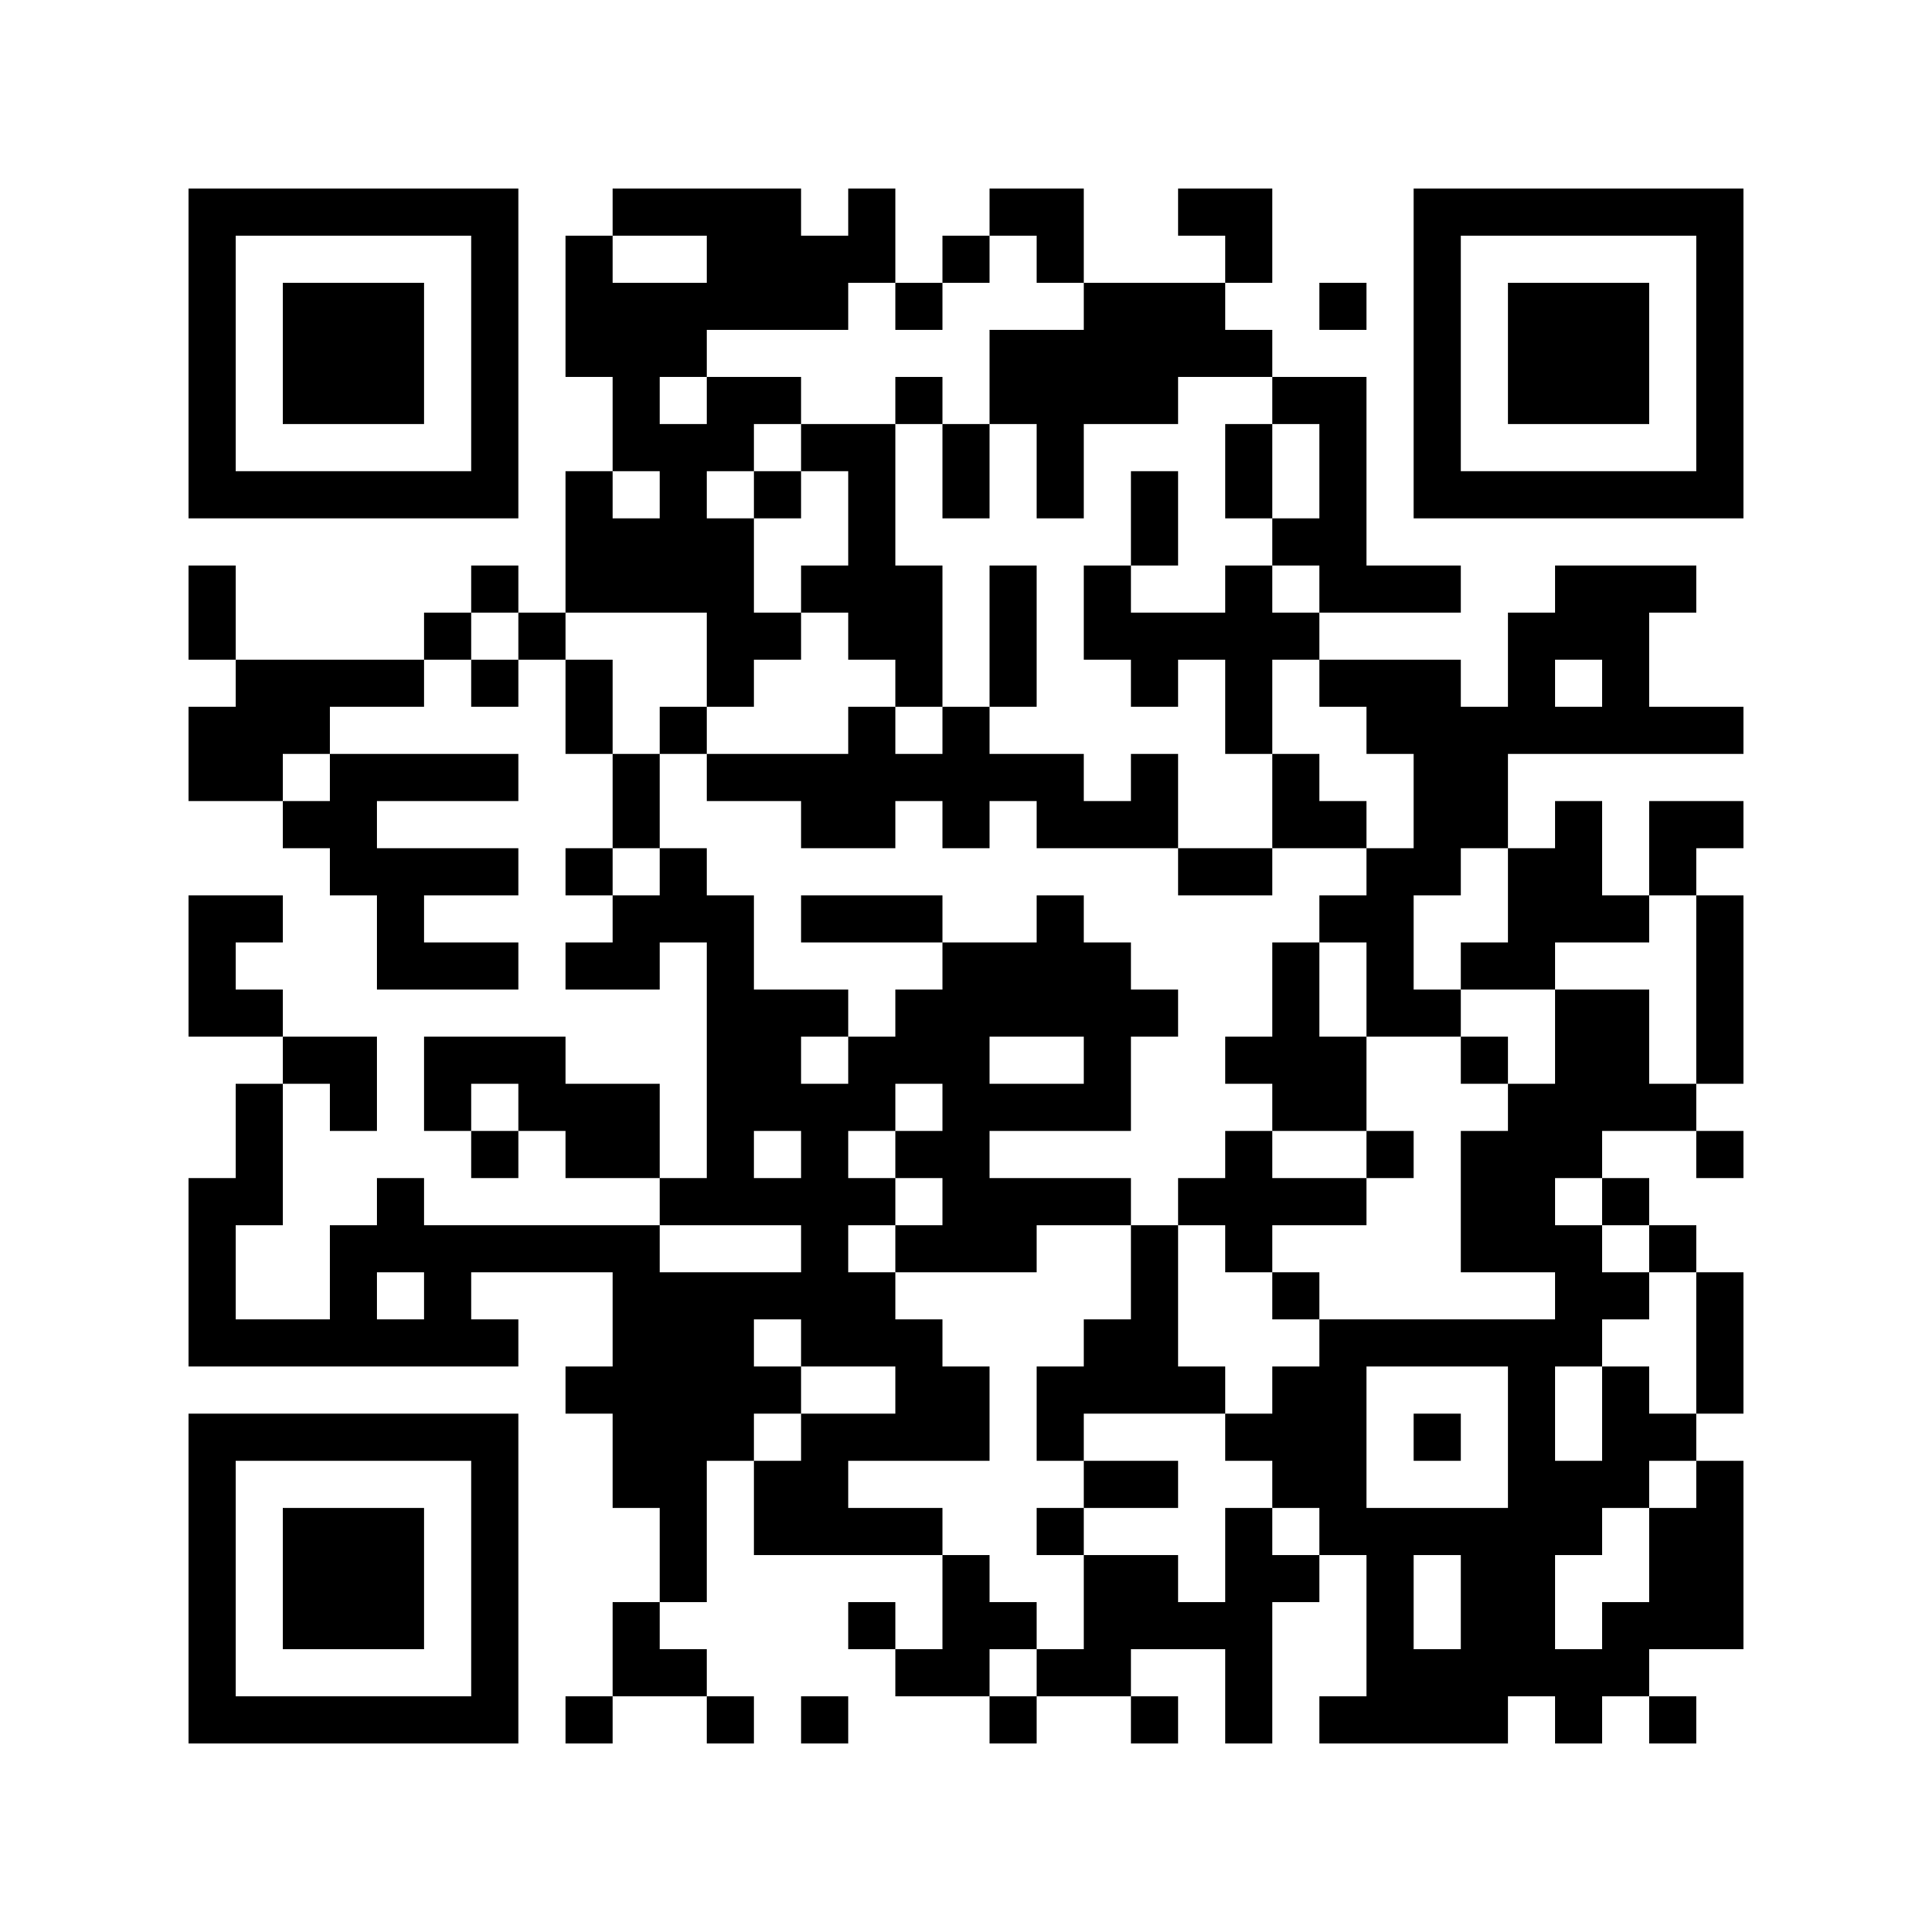 <?xml version='1.0' encoding='UTF-8'?>
<svg width="41mm" height="41mm" version="1.1" viewBox="0 0 41 41" xmlns="http://www.w3.org/2000/svg"><path d="M4,4H5V5H4zM5,4H6V5H5zM6,4H7V5H6zM7,4H8V5H7zM8,4H9V5H8zM9,4H10V5H9zM10,4H11V5H10zM13,4H14V5H13zM14,4H15V5H14zM15,4H16V5H15zM16,4H17V5H16zM18,4H19V5H18zM21,4H22V5H21zM22,4H23V5H22zM25,4H26V5H25zM26,4H27V5H26zM30,4H31V5H30zM31,4H32V5H31zM32,4H33V5H32zM33,4H34V5H33zM34,4H35V5H34zM35,4H36V5H35zM36,4H37V5H36zM4,5H5V6H4zM10,5H11V6H10zM12,5H13V6H12zM15,5H16V6H15zM16,5H17V6H16zM17,5H18V6H17zM18,5H19V6H18zM20,5H21V6H20zM22,5H23V6H22zM26,5H27V6H26zM30,5H31V6H30zM36,5H37V6H36zM4,6H5V7H4zM6,6H7V7H6zM7,6H8V7H7zM8,6H9V7H8zM10,6H11V7H10zM12,6H13V7H12zM13,6H14V7H13zM14,6H15V7H14zM15,6H16V7H15zM16,6H17V7H16zM17,6H18V7H17zM19,6H20V7H19zM23,6H24V7H23zM24,6H25V7H24zM25,6H26V7H25zM28,6H29V7H28zM30,6H31V7H30zM32,6H33V7H32zM33,6H34V7H33zM34,6H35V7H34zM36,6H37V7H36zM4,7H5V8H4zM6,7H7V8H6zM7,7H8V8H7zM8,7H9V8H8zM10,7H11V8H10zM12,7H13V8H12zM13,7H14V8H13zM14,7H15V8H14zM21,7H22V8H21zM22,7H23V8H22zM23,7H24V8H23zM24,7H25V8H24zM25,7H26V8H25zM26,7H27V8H26zM30,7H31V8H30zM32,7H33V8H32zM33,7H34V8H33zM34,7H35V8H34zM36,7H37V8H36zM4,8H5V9H4zM6,8H7V9H6zM7,8H8V9H7zM8,8H9V9H8zM10,8H11V9H10zM13,8H14V9H13zM15,8H16V9H15zM16,8H17V9H16zM19,8H20V9H19zM21,8H22V9H21zM22,8H23V9H22zM23,8H24V9H23zM24,8H25V9H24zM27,8H28V9H27zM28,8H29V9H28zM30,8H31V9H30zM32,8H33V9H32zM33,8H34V9H33zM34,8H35V9H34zM36,8H37V9H36zM4,9H5V10H4zM10,9H11V10H10zM13,9H14V10H13zM14,9H15V10H14zM15,9H16V10H15zM17,9H18V10H17zM18,9H19V10H18zM20,9H21V10H20zM22,9H23V10H22zM26,9H27V10H26zM28,9H29V10H28zM30,9H31V10H30zM36,9H37V10H36zM4,10H5V11H4zM5,10H6V11H5zM6,10H7V11H6zM7,10H8V11H7zM8,10H9V11H8zM9,10H10V11H9zM10,10H11V11H10zM12,10H13V11H12zM14,10H15V11H14zM16,10H17V11H16zM18,10H19V11H18zM20,10H21V11H20zM22,10H23V11H22zM24,10H25V11H24zM26,10H27V11H26zM28,10H29V11H28zM30,10H31V11H30zM31,10H32V11H31zM32,10H33V11H32zM33,10H34V11H33zM34,10H35V11H34zM35,10H36V11H35zM36,10H37V11H36zM12,11H13V12H12zM13,11H14V12H13zM14,11H15V12H14zM15,11H16V12H15zM18,11H19V12H18zM24,11H25V12H24zM27,11H28V12H27zM28,11H29V12H28zM4,12H5V13H4zM10,12H11V13H10zM12,12H13V13H12zM13,12H14V13H13zM14,12H15V13H14zM15,12H16V13H15zM17,12H18V13H17zM18,12H19V13H18zM19,12H20V13H19zM21,12H22V13H21zM23,12H24V13H23zM26,12H27V13H26zM28,12H29V13H28zM29,12H30V13H29zM30,12H31V13H30zM33,12H34V13H33zM34,12H35V13H34zM35,12H36V13H35zM4,13H5V14H4zM9,13H10V14H9zM11,13H12V14H11zM15,13H16V14H15zM16,13H17V14H16zM18,13H19V14H18zM19,13H20V14H19zM21,13H22V14H21zM23,13H24V14H23zM24,13H25V14H24zM25,13H26V14H25zM26,13H27V14H26zM27,13H28V14H27zM32,13H33V14H32zM33,13H34V14H33zM34,13H35V14H34zM5,14H6V15H5zM6,14H7V15H6zM7,14H8V15H7zM8,14H9V15H8zM10,14H11V15H10zM12,14H13V15H12zM15,14H16V15H15zM19,14H20V15H19zM21,14H22V15H21zM24,14H25V15H24zM26,14H27V15H26zM28,14H29V15H28zM29,14H30V15H29zM30,14H31V15H30zM32,14H33V15H32zM34,14H35V15H34zM4,15H5V16H4zM5,15H6V16H5zM6,15H7V16H6zM12,15H13V16H12zM14,15H15V16H14zM18,15H19V16H18zM20,15H21V16H20zM26,15H27V16H26zM29,15H30V16H29zM30,15H31V16H30zM31,15H32V16H31zM32,15H33V16H32zM33,15H34V16H33zM34,15H35V16H34zM35,15H36V16H35zM36,15H37V16H36zM4,16H5V17H4zM5,16H6V17H5zM7,16H8V17H7zM8,16H9V17H8zM9,16H10V17H9zM10,16H11V17H10zM13,16H14V17H13zM15,16H16V17H15zM16,16H17V17H16zM17,16H18V17H17zM18,16H19V17H18zM19,16H20V17H19zM20,16H21V17H20zM21,16H22V17H21zM22,16H23V17H22zM24,16H25V17H24zM27,16H28V17H27zM30,16H31V17H30zM31,16H32V17H31zM6,17H7V18H6zM7,17H8V18H7zM13,17H14V18H13zM17,17H18V18H17zM18,17H19V18H18zM20,17H21V18H20zM22,17H23V18H22zM23,17H24V18H23zM24,17H25V18H24zM27,17H28V18H27zM28,17H29V18H28zM30,17H31V18H30zM31,17H32V18H31zM33,17H34V18H33zM35,17H36V18H35zM36,17H37V18H36zM7,18H8V19H7zM8,18H9V19H8zM9,18H10V19H9zM10,18H11V19H10zM12,18H13V19H12zM14,18H15V19H14zM25,18H26V19H25zM26,18H27V19H26zM29,18H30V19H29zM30,18H31V19H30zM32,18H33V19H32zM33,18H34V19H33zM35,18H36V19H35zM4,19H5V20H4zM5,19H6V20H5zM8,19H9V20H8zM13,19H14V20H13zM14,19H15V20H14zM15,19H16V20H15zM17,19H18V20H17zM18,19H19V20H18zM19,19H20V20H19zM22,19H23V20H22zM28,19H29V20H28zM29,19H30V20H29zM32,19H33V20H32zM33,19H34V20H33zM34,19H35V20H34zM36,19H37V20H36zM4,20H5V21H4zM8,20H9V21H8zM9,20H10V21H9zM10,20H11V21H10zM12,20H13V21H12zM13,20H14V21H13zM15,20H16V21H15zM20,20H21V21H20zM21,20H22V21H21zM22,20H23V21H22zM23,20H24V21H23zM27,20H28V21H27zM29,20H30V21H29zM31,20H32V21H31zM32,20H33V21H32zM36,20H37V21H36zM4,21H5V22H4zM5,21H6V22H5zM15,21H16V22H15zM16,21H17V22H16zM17,21H18V22H17zM19,21H20V22H19zM20,21H21V22H20zM21,21H22V22H21zM22,21H23V22H22zM23,21H24V22H23zM24,21H25V22H24zM27,21H28V22H27zM29,21H30V22H29zM30,21H31V22H30zM33,21H34V22H33zM34,21H35V22H34zM36,21H37V22H36zM6,22H7V23H6zM7,22H8V23H7zM9,22H10V23H9zM10,22H11V23H10zM11,22H12V23H11zM15,22H16V23H15zM16,22H17V23H16zM18,22H19V23H18zM19,22H20V23H19zM20,22H21V23H20zM23,22H24V23H23zM26,22H27V23H26zM27,22H28V23H27zM28,22H29V23H28zM31,22H32V23H31zM33,22H34V23H33zM34,22H35V23H34zM36,22H37V23H36zM5,23H6V24H5zM7,23H8V24H7zM9,23H10V24H9zM11,23H12V24H11zM12,23H13V24H12zM13,23H14V24H13zM15,23H16V24H15zM16,23H17V24H16zM17,23H18V24H17zM18,23H19V24H18zM20,23H21V24H20zM21,23H22V24H21zM22,23H23V24H22zM23,23H24V24H23zM27,23H28V24H27zM28,23H29V24H28zM32,23H33V24H32zM33,23H34V24H33zM34,23H35V24H34zM35,23H36V24H35zM5,24H6V25H5zM10,24H11V25H10zM12,24H13V25H12zM13,24H14V25H13zM15,24H16V25H15zM17,24H18V25H17zM19,24H20V25H19zM20,24H21V25H20zM26,24H27V25H26zM29,24H30V25H29zM31,24H32V25H31zM32,24H33V25H32zM33,24H34V25H33zM36,24H37V25H36zM4,25H5V26H4zM5,25H6V26H5zM8,25H9V26H8zM14,25H15V26H14zM15,25H16V26H15zM16,25H17V26H16zM17,25H18V26H17zM18,25H19V26H18zM20,25H21V26H20zM21,25H22V26H21zM22,25H23V26H22zM23,25H24V26H23zM25,25H26V26H25zM26,25H27V26H26zM27,25H28V26H27zM28,25H29V26H28zM31,25H32V26H31zM32,25H33V26H32zM34,25H35V26H34zM4,26H5V27H4zM7,26H8V27H7zM8,26H9V27H8zM9,26H10V27H9zM10,26H11V27H10zM11,26H12V27H11zM12,26H13V27H12zM13,26H14V27H13zM17,26H18V27H17zM19,26H20V27H19zM20,26H21V27H20zM21,26H22V27H21zM24,26H25V27H24zM26,26H27V27H26zM31,26H32V27H31zM32,26H33V27H32zM33,26H34V27H33zM35,26H36V27H35zM4,27H5V28H4zM7,27H8V28H7zM9,27H10V28H9zM13,27H14V28H13zM14,27H15V28H14zM15,27H16V28H15zM16,27H17V28H16zM17,27H18V28H17zM18,27H19V28H18zM24,27H25V28H24zM27,27H28V28H27zM33,27H34V28H33zM34,27H35V28H34zM36,27H37V28H36zM4,28H5V29H4zM5,28H6V29H5zM6,28H7V29H6zM7,28H8V29H7zM8,28H9V29H8zM9,28H10V29H9zM10,28H11V29H10zM13,28H14V29H13zM14,28H15V29H14zM15,28H16V29H15zM17,28H18V29H17zM18,28H19V29H18zM19,28H20V29H19zM23,28H24V29H23zM24,28H25V29H24zM28,28H29V29H28zM29,28H30V29H29zM30,28H31V29H30zM31,28H32V29H31zM32,28H33V29H32zM33,28H34V29H33zM36,28H37V29H36zM12,29H13V30H12zM13,29H14V30H13zM14,29H15V30H14zM15,29H16V30H15zM16,29H17V30H16zM19,29H20V30H19zM20,29H21V30H20zM22,29H23V30H22zM23,29H24V30H23zM24,29H25V30H24zM25,29H26V30H25zM27,29H28V30H27zM28,29H29V30H28zM32,29H33V30H32zM34,29H35V30H34zM36,29H37V30H36zM4,30H5V31H4zM5,30H6V31H5zM6,30H7V31H6zM7,30H8V31H7zM8,30H9V31H8zM9,30H10V31H9zM10,30H11V31H10zM13,30H14V31H13zM14,30H15V31H14zM15,30H16V31H15zM17,30H18V31H17zM18,30H19V31H18zM19,30H20V31H19zM20,30H21V31H20zM22,30H23V31H22zM26,30H27V31H26zM27,30H28V31H27zM28,30H29V31H28zM30,30H31V31H30zM32,30H33V31H32zM34,30H35V31H34zM35,30H36V31H35zM4,31H5V32H4zM10,31H11V32H10zM13,31H14V32H13zM14,31H15V32H14zM16,31H17V32H16zM17,31H18V32H17zM23,31H24V32H23zM24,31H25V32H24zM27,31H28V32H27zM28,31H29V32H28zM32,31H33V32H32zM33,31H34V32H33zM34,31H35V32H34zM36,31H37V32H36zM4,32H5V33H4zM6,32H7V33H6zM7,32H8V33H7zM8,32H9V33H8zM10,32H11V33H10zM14,32H15V33H14zM16,32H17V33H16zM17,32H18V33H17zM18,32H19V33H18zM19,32H20V33H19zM22,32H23V33H22zM26,32H27V33H26zM28,32H29V33H28zM29,32H30V33H29zM30,32H31V33H30zM31,32H32V33H31zM32,32H33V33H32zM33,32H34V33H33zM35,32H36V33H35zM36,32H37V33H36zM4,33H5V34H4zM6,33H7V34H6zM7,33H8V34H7zM8,33H9V34H8zM10,33H11V34H10zM14,33H15V34H14zM20,33H21V34H20zM23,33H24V34H23zM24,33H25V34H24zM26,33H27V34H26zM27,33H28V34H27zM29,33H30V34H29zM31,33H32V34H31zM32,33H33V34H32zM35,33H36V34H35zM36,33H37V34H36zM4,34H5V35H4zM6,34H7V35H6zM7,34H8V35H7zM8,34H9V35H8zM10,34H11V35H10zM13,34H14V35H13zM18,34H19V35H18zM20,34H21V35H20zM21,34H22V35H21zM23,34H24V35H23zM24,34H25V35H24zM25,34H26V35H25zM26,34H27V35H26zM29,34H30V35H29zM31,34H32V35H31zM32,34H33V35H32zM34,34H35V35H34zM35,34H36V35H35zM36,34H37V35H36zM4,35H5V36H4zM10,35H11V36H10zM13,35H14V36H13zM14,35H15V36H14zM19,35H20V36H19zM20,35H21V36H20zM22,35H23V36H22zM23,35H24V36H23zM26,35H27V36H26zM29,35H30V36H29zM30,35H31V36H30zM31,35H32V36H31zM32,35H33V36H32zM33,35H34V36H33zM34,35H35V36H34zM4,36H5V37H4zM5,36H6V37H5zM6,36H7V37H6zM7,36H8V37H7zM8,36H9V37H8zM9,36H10V37H9zM10,36H11V37H10zM12,36H13V37H12zM15,36H16V37H15zM17,36H18V37H17zM21,36H22V37H21zM24,36H25V37H24zM26,36H27V37H26zM28,36H29V37H28zM29,36H30V37H29zM30,36H31V37H30zM31,36H32V37H31zM33,36H34V37H33zM35,36H36V37H35z" id="qr-path" fill="#000000" fill-opacity="1" fill-rule="nonzero" stroke="none"/></svg>